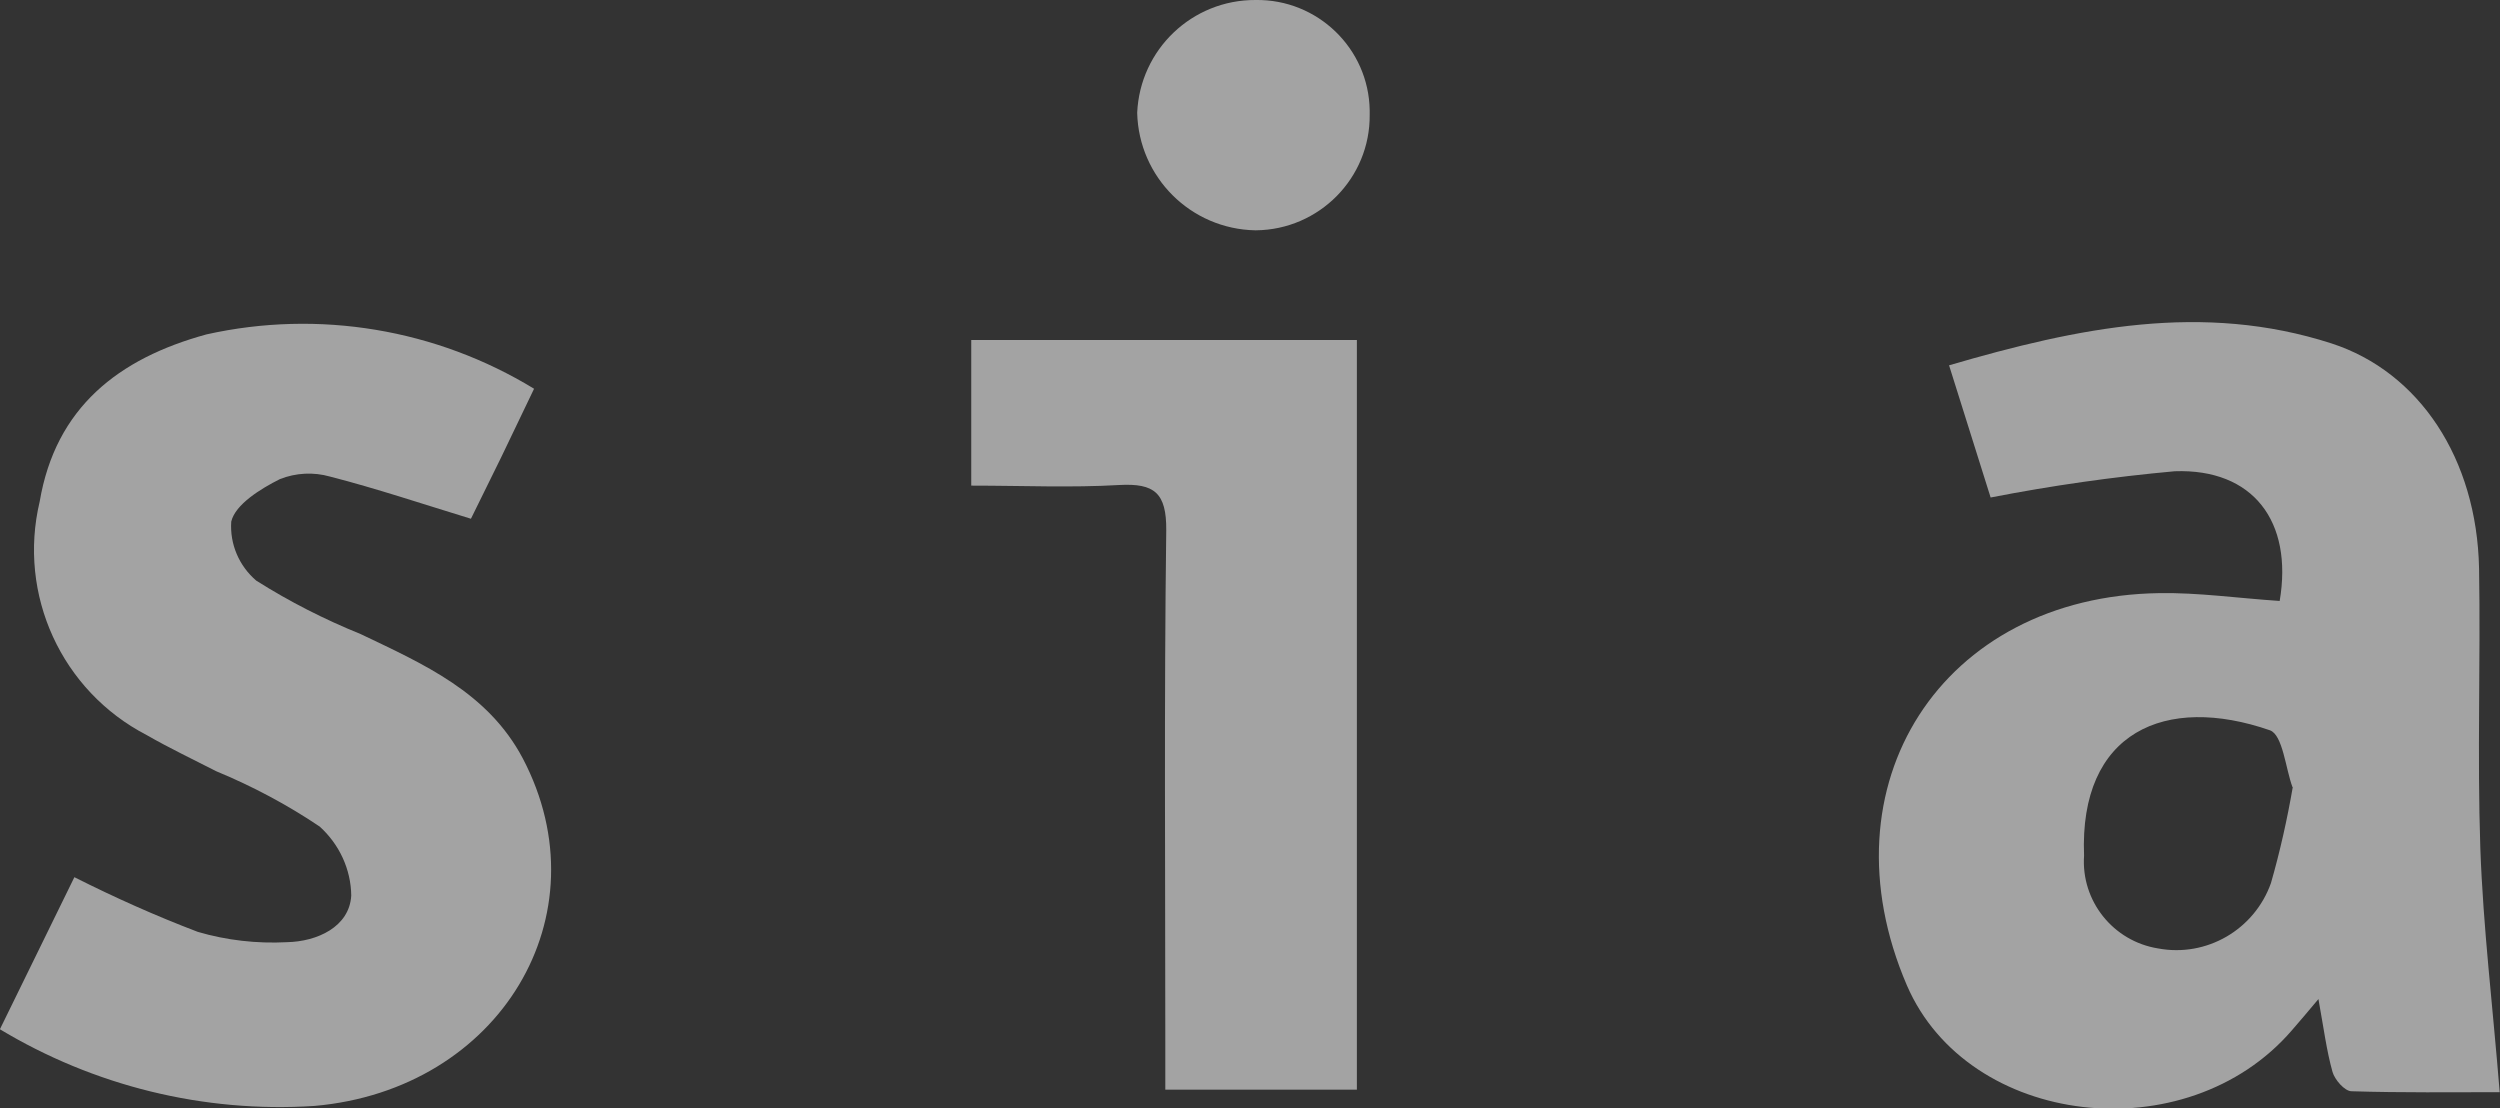 <?xml version="1.0" encoding="UTF-8"?><svg id="Ebene_3" xmlns="http://www.w3.org/2000/svg" width="80" height="35.47" viewBox="0 0 80 35.47"><rect x="0" y="0" width="80" height="35.47" fill="#333333" stroke="none"/><defs><style>.cls-1{fill:#fff;}.cls-2{opacity:.55;}</style></defs><g id="Gruppe_933" class="cls-2"><path id="Pfad_622" class="cls-1" d="M72.95,19.23c.43-2.54-.85-4.24-3.36-4.15-1.98,.18-3.94,.46-5.89,.84l-1.33-4.23c4.14-1.21,8.12-2.03,12.24-.7,2.8,.91,4.65,3.68,4.72,7.2,.05,2.98-.06,5.96,.04,8.94,.09,2.55,.4,5.08,.62,7.82-1.52,0-3.14,.02-4.74-.03-.22,0-.54-.37-.61-.62-.19-.68-.28-1.39-.45-2.33-.35,.42-.6,.71-.85,1-3.38,3.92-10.36,3.1-12.32-1.44-2.76-6.42,1.11-12.45,8.08-12.55,1.25-.02,2.5,.16,3.84,.25Zm.41,5.96c-.22-.59-.31-1.67-.72-1.82-3.34-1.16-6.11,.04-5.95,4.01-.1,1.45,.93,2.74,2.37,2.97,1.55,.29,3.08-.6,3.61-2.09,.29-1.01,.52-2.04,.7-3.08h0Z"/><path id="Pfad_623" class="cls-1" d="M0,32.93l2.38-4.86c1.29,.65,2.61,1.24,3.95,1.75,.92,.27,1.89,.38,2.85,.33,.97-.02,2-.49,2.06-1.49-.01-.84-.38-1.64-1.01-2.21-1.04-.7-2.15-1.29-3.31-1.77-.74-.38-1.5-.74-2.23-1.16-2.72-1.41-4.13-4.49-3.42-7.47,.51-3.01,2.52-4.58,5.34-5.35,3.59-.8,7.35-.17,10.48,1.74-.35,.72-.7,1.47-1.06,2.21-.35,.71-.7,1.42-.96,1.95-1.57-.48-3.03-.97-4.51-1.35-.53-.15-1.09-.12-1.6,.08-.62,.31-1.43,.81-1.56,1.36-.05,.72,.25,1.42,.8,1.89,1.06,.67,2.18,1.24,3.34,1.71,2.01,.96,4.07,1.86,5.19,3.98,2.63,5.01-.73,10.6-6.67,11.12-3.54,.23-7.06-.64-10.09-2.47Z"/><path id="Pfad_624" class="cls-1" d="M31.08,10.88h12.34v23.99h-6.13v-1.53c0-5.46-.04-10.91,.03-16.37,.01-1.2-.38-1.51-1.5-1.45-1.54,.09-3.09,.02-4.74,.02v-4.66Z"/><path id="Pfad_625" class="cls-1" d="M40.18,0c1.98-.03,3.62,1.55,3.65,3.53,0,.05,0,.09,0,.14,.02,2.03-1.62,3.68-3.64,3.7,0,0-.01,0-.02,0-2.07-.04-3.73-1.7-3.78-3.76C36.48,1.58,38.15-.01,40.18,0Z"/></g></svg>